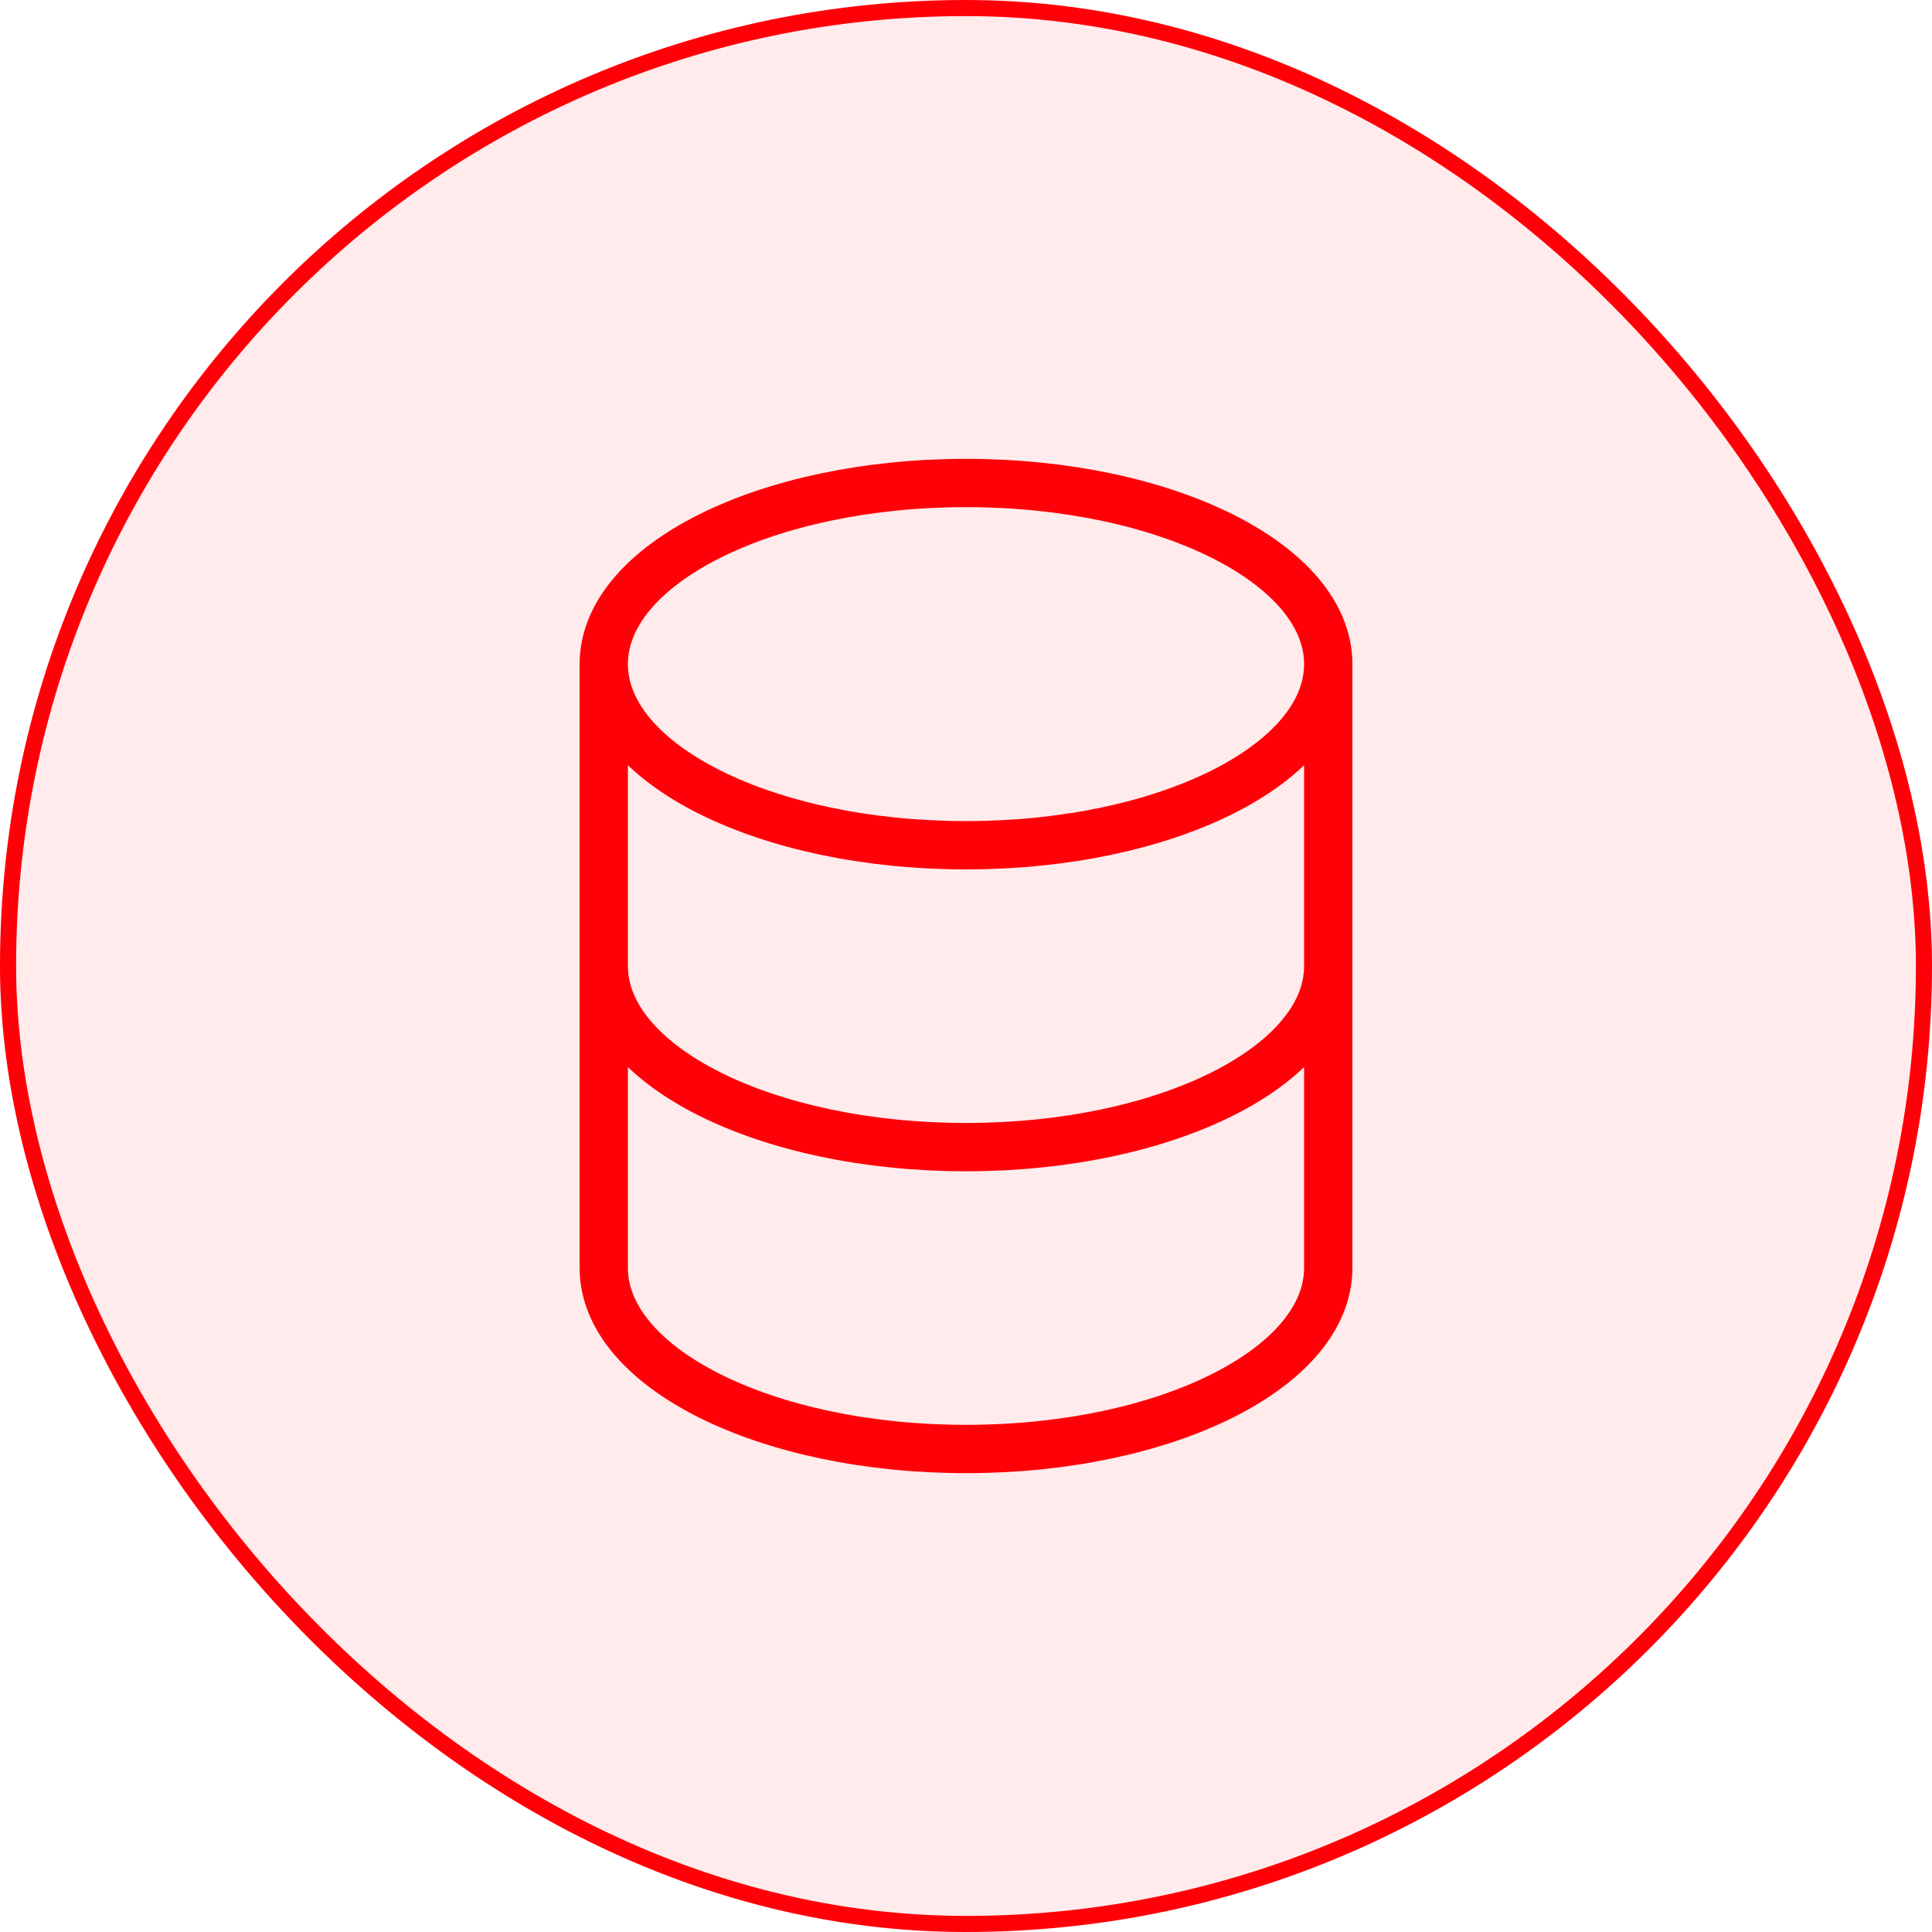 <svg width="60" height="60" viewBox="0 0 60 60" fill="none" xmlns="http://www.w3.org/2000/svg">
<rect x="0.25" y="0.25" width="59.5" height="59.5" rx="29.75" fill="#FF0008" fill-opacity="0.08"/>
<rect x="0.25" y="0.25" width="59.5" height="59.5" rx="29.75" stroke="#FF0008" stroke-width="0.5"/>
<path d="M41.25 30V39.375C41.25 42.482 36.213 45 30 45C23.787 45 18.75 42.482 18.75 39.375V30M41.25 30V20.625M41.25 30C41.25 33.107 36.213 35.625 30 35.625C23.787 35.625 18.75 33.107 18.75 30M18.75 30V20.625M41.25 20.625C41.25 17.518 36.213 15 30 15C23.787 15 18.75 17.518 18.75 20.625M41.25 20.625C41.25 23.732 36.213 26.25 30 26.25C23.787 26.25 18.75 23.732 18.75 20.625" stroke="#FF0008" stroke-width="1.5" stroke-linecap="round" stroke-linejoin="round"/>
</svg>
